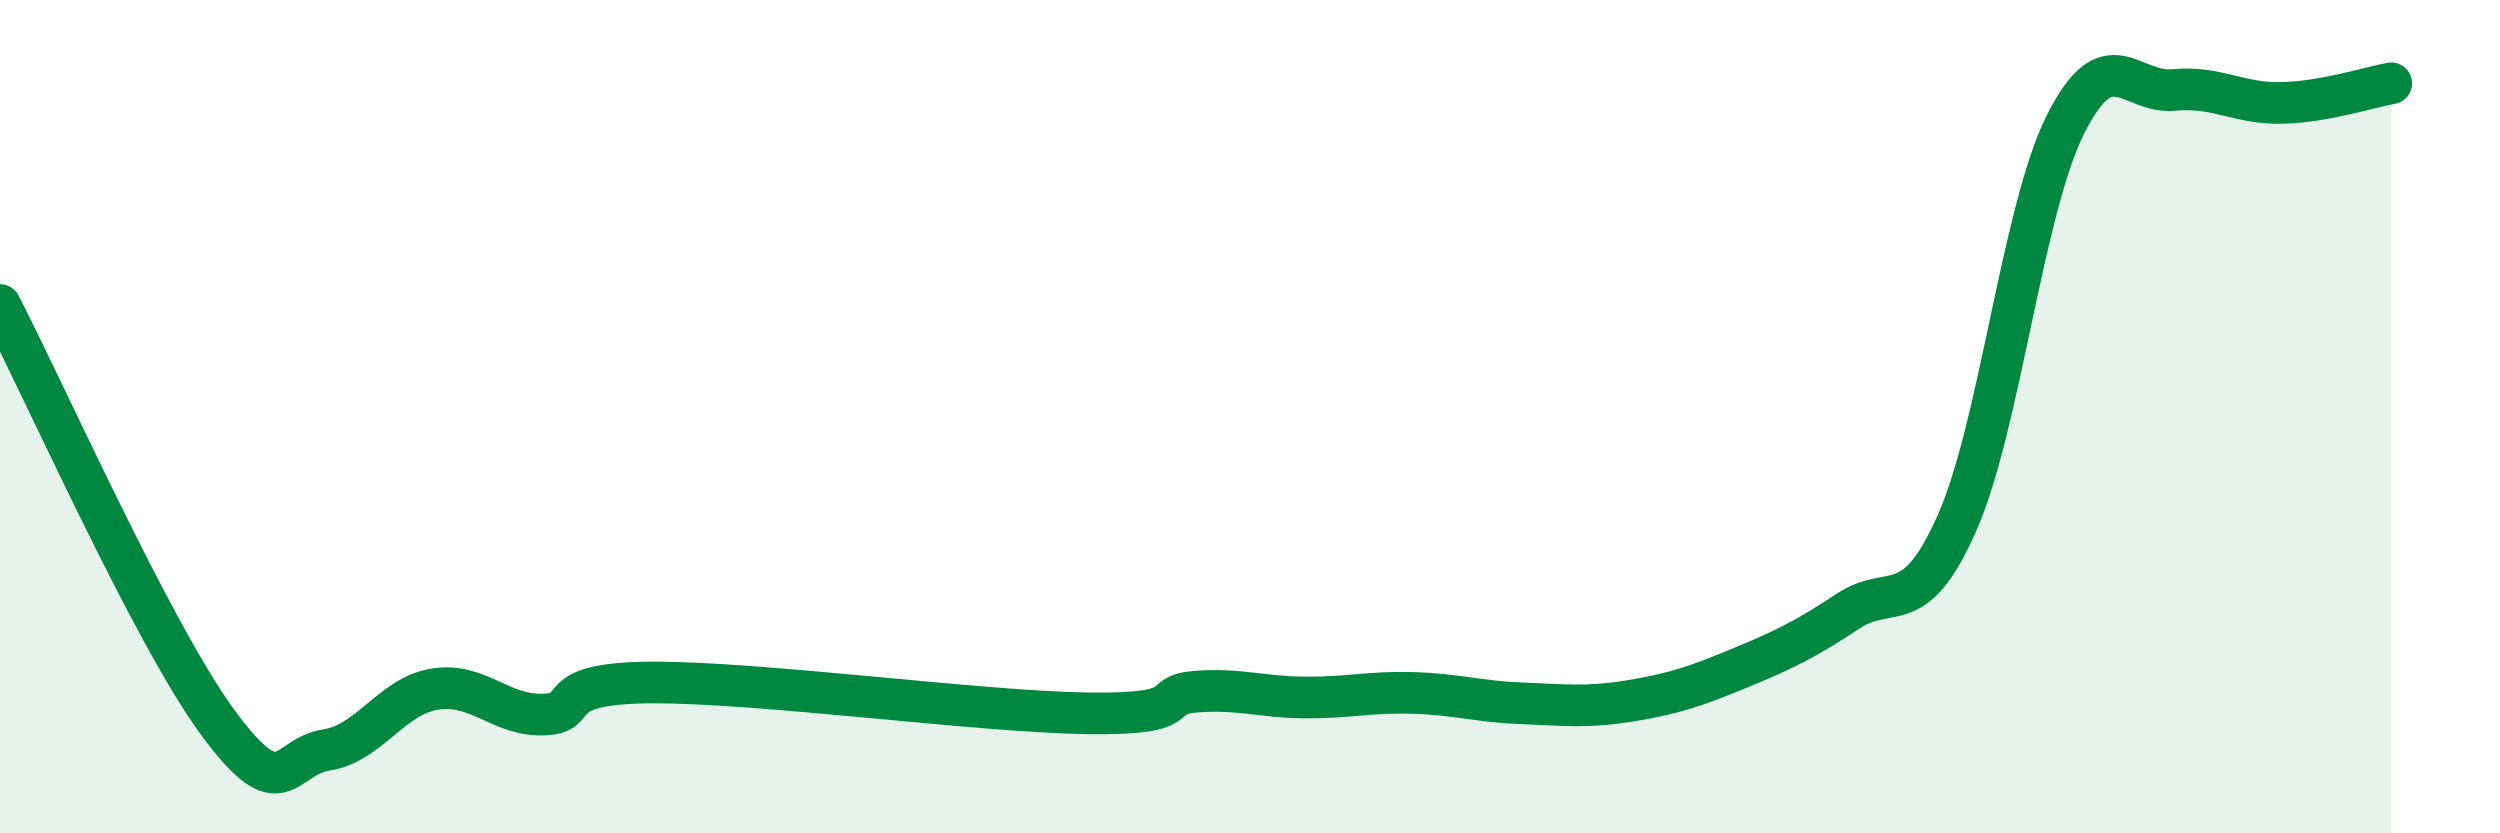 
    <svg width="60" height="20" viewBox="0 0 60 20" xmlns="http://www.w3.org/2000/svg">
      <path
        d="M 0,7.32 C 1.04,9.32 3.65,15.19 5.22,17.33 C 6.79,19.47 6.79,18.16 7.83,18 C 8.87,17.84 9.39,16.71 10.43,16.54 C 11.47,16.37 12,17.18 13.04,17.15 C 14.08,17.12 13.04,16.39 15.65,16.38 C 18.26,16.37 23.48,17.08 26.09,17.12 C 28.7,17.16 27.66,16.68 28.7,16.6 C 29.74,16.52 30.26,16.73 31.3,16.74 C 32.34,16.75 32.87,16.6 33.91,16.63 C 34.95,16.66 35.48,16.84 36.52,16.88 C 37.56,16.92 38.09,16.99 39.13,16.82 C 40.17,16.65 40.7,16.47 41.74,16.04 C 42.78,15.61 43.31,15.36 44.35,14.67 C 45.39,13.98 45.92,14.91 46.96,12.57 C 48,10.23 48.53,5.07 49.57,2.99 C 50.61,0.91 51.13,2.26 52.17,2.16 C 53.21,2.06 53.74,2.5 54.78,2.47 C 55.82,2.44 56.87,2.09 57.39,2L57.39 20L0 20Z"
        fill="#008740"
        opacity="0.1"
        stroke-linecap="round"
        stroke-linejoin="round"
      />
      <path
        d="M 0,7.32 C 1.04,9.32 3.65,15.19 5.22,17.33 C 6.79,19.47 6.79,18.16 7.83,18 C 8.87,17.84 9.39,16.71 10.43,16.54 C 11.47,16.37 12,17.18 13.04,17.15 C 14.08,17.12 13.04,16.39 15.65,16.38 C 18.26,16.37 23.48,17.08 26.09,17.12 C 28.7,17.16 27.66,16.68 28.7,16.6 C 29.74,16.52 30.26,16.73 31.3,16.74 C 32.34,16.75 32.87,16.6 33.91,16.63 C 34.95,16.66 35.48,16.84 36.52,16.88 C 37.56,16.92 38.09,16.99 39.13,16.82 C 40.17,16.65 40.7,16.47 41.74,16.04 C 42.78,15.61 43.31,15.36 44.35,14.67 C 45.39,13.98 45.92,14.91 46.96,12.57 C 48,10.23 48.53,5.07 49.57,2.99 C 50.61,0.91 51.13,2.26 52.17,2.16 C 53.21,2.06 53.74,2.5 54.78,2.47 C 55.82,2.44 56.87,2.09 57.39,2"
        stroke="#008740"
        stroke-width="1"
        fill="none"
        stroke-linecap="round"
        stroke-linejoin="round"
      />
    </svg>
  